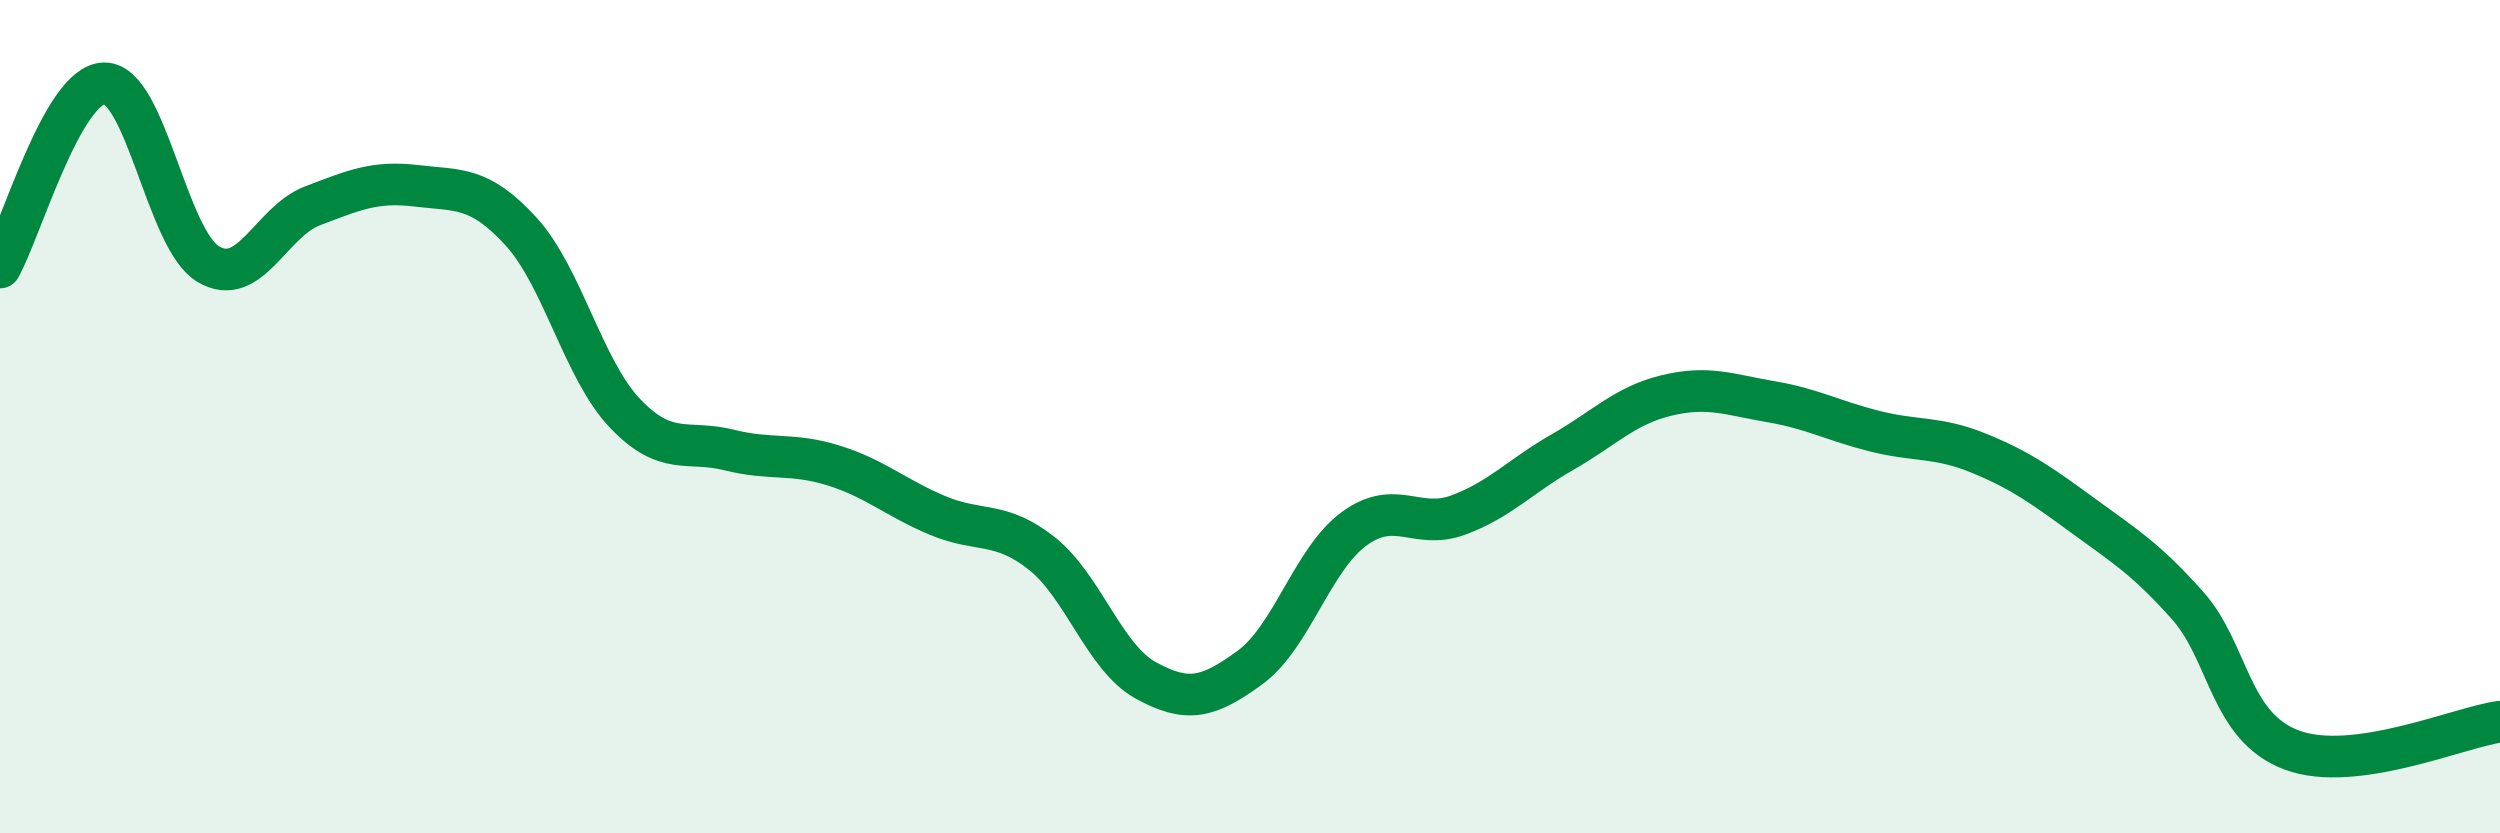 
    <svg width="60" height="20" viewBox="0 0 60 20" xmlns="http://www.w3.org/2000/svg">
      <path
        d="M 0,6.42 C 0.5,5.54 1.5,2.02 2.5,2 C 3.5,1.98 4,5.75 5,6.34 C 6,6.93 6.5,5.32 7.5,4.94 C 8.5,4.56 9,4.34 10,4.46 C 11,4.58 11.5,4.46 12.5,5.55 C 13.5,6.64 14,8.87 15,9.92 C 16,10.97 16.5,10.55 17.5,10.8 C 18.5,11.05 19,10.86 20,11.17 C 21,11.48 21.5,11.95 22.5,12.37 C 23.5,12.79 24,12.49 25,13.28 C 26,14.07 26.5,15.78 27.5,16.33 C 28.5,16.88 29,16.75 30,16.02 C 31,15.29 31.5,13.42 32.5,12.69 C 33.5,11.96 34,12.73 35,12.36 C 36,11.99 36.5,11.42 37.5,10.85 C 38.5,10.28 39,9.73 40,9.49 C 41,9.25 41.5,9.47 42.5,9.64 C 43.5,9.81 44,10.1 45,10.35 C 46,10.6 46.5,10.47 47.5,10.88 C 48.5,11.29 49,11.65 50,12.38 C 51,13.11 51.5,13.41 52.5,14.53 C 53.5,15.65 53.5,17.44 55,18 C 56.5,18.56 59,17.46 60,17.32L60 20L0 20Z"
        fill="#008740"
        opacity="0.1"
        stroke-linecap="round"
        stroke-linejoin="round"
      />
      <path
        d="M 0,6.42 C 0.5,5.54 1.5,2.02 2.5,2 C 3.5,1.98 4,5.75 5,6.34 C 6,6.93 6.5,5.32 7.5,4.94 C 8.5,4.56 9,4.34 10,4.46 C 11,4.58 11.5,4.46 12.5,5.55 C 13.5,6.64 14,8.87 15,9.92 C 16,10.97 16.5,10.55 17.5,10.8 C 18.5,11.05 19,10.86 20,11.17 C 21,11.48 21.5,11.95 22.5,12.37 C 23.5,12.79 24,12.49 25,13.28 C 26,14.07 26.5,15.78 27.5,16.33 C 28.5,16.88 29,16.75 30,16.02 C 31,15.29 31.5,13.42 32.5,12.69 C 33.5,11.96 34,12.73 35,12.36 C 36,11.99 36.5,11.42 37.5,10.85 C 38.5,10.28 39,9.73 40,9.49 C 41,9.25 41.5,9.47 42.5,9.64 C 43.5,9.81 44,10.1 45,10.35 C 46,10.6 46.5,10.47 47.5,10.88 C 48.5,11.29 49,11.65 50,12.38 C 51,13.11 51.5,13.41 52.5,14.53 C 53.5,15.65 53.5,17.44 55,18 C 56.5,18.56 59,17.46 60,17.32"
        stroke="#008740"
        stroke-width="1"
        fill="none"
        stroke-linecap="round"
        stroke-linejoin="round"
      />
    </svg>
  